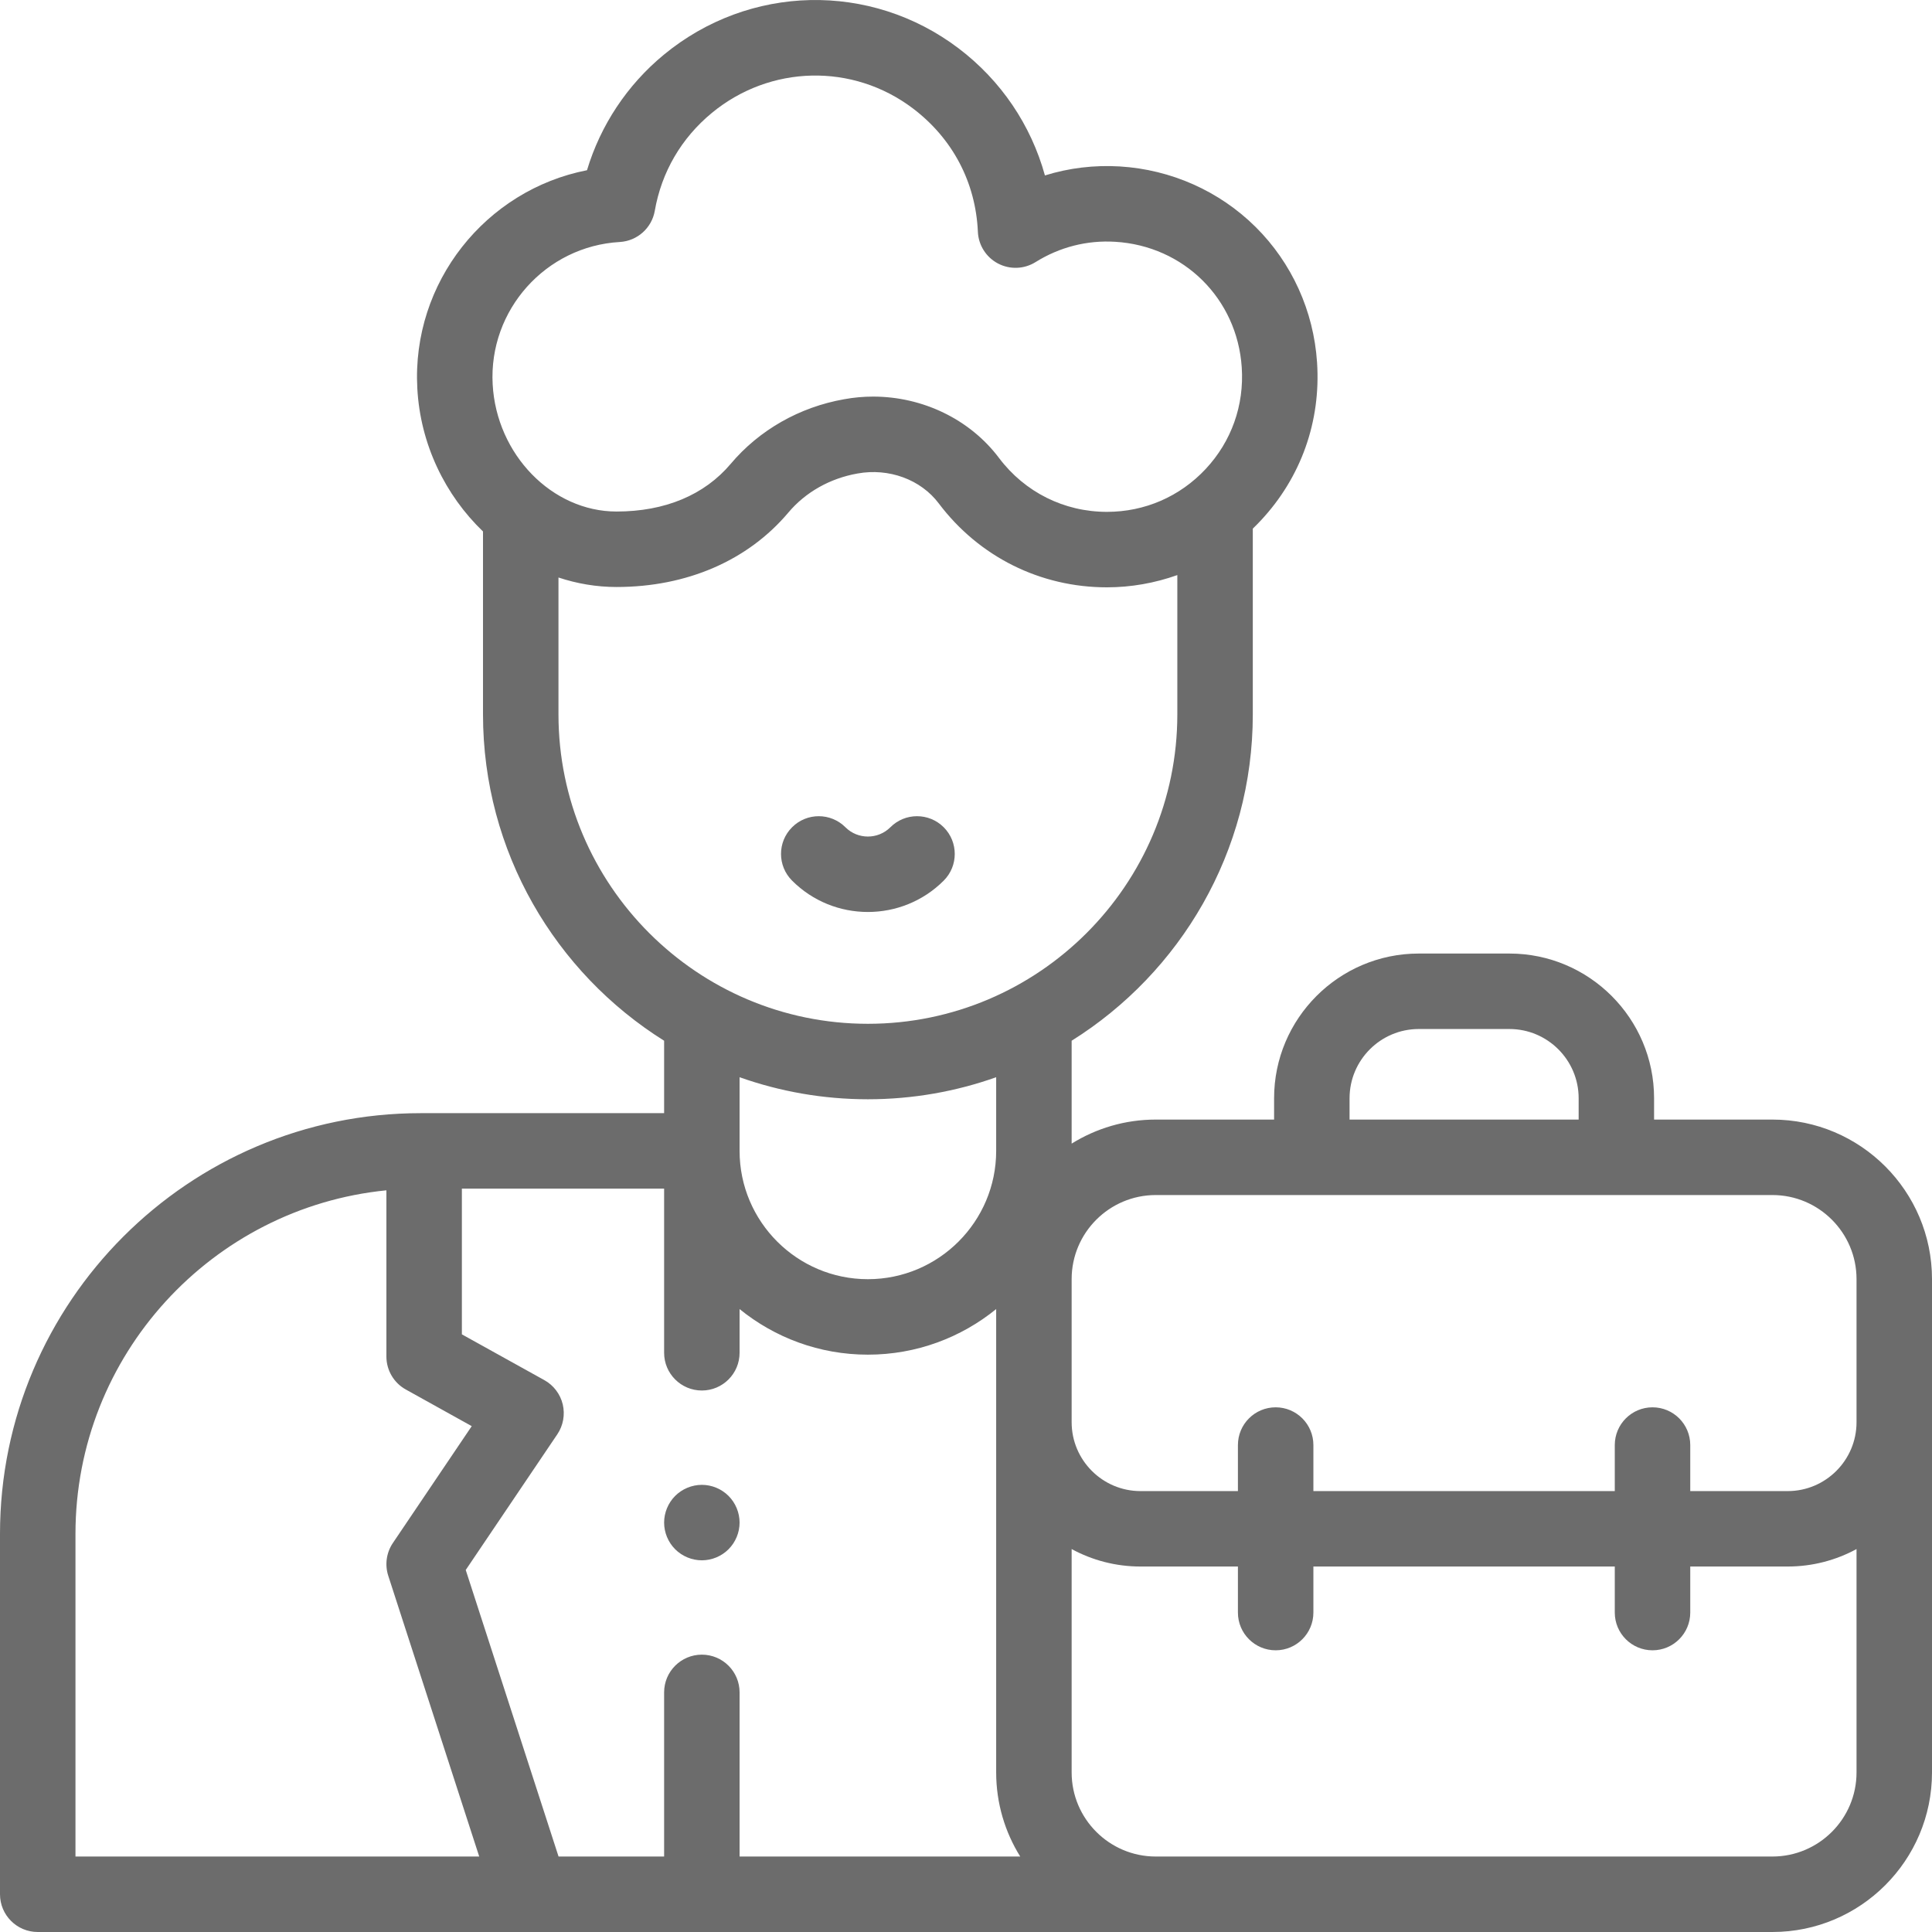 <svg width="47" height="47" viewBox="0 0 47 47" fill="none" xmlns="http://www.w3.org/2000/svg">
<path d="M22.958 21.423C23.316 21.065 23.316 20.483 22.958 20.125C22.599 19.766 22.018 19.766 21.66 20.125C21.358 20.426 20.868 20.426 20.567 20.125C20.208 19.766 19.627 19.766 19.269 20.125C18.91 20.483 18.91 21.064 19.269 21.423C19.777 21.932 20.445 22.186 21.113 22.186C21.781 22.186 22.449 21.932 22.958 21.423Z" fill="#6C6C6C"/>
<path d="M17.723 36.391C17.552 36.22 17.316 36.122 17.074 36.122C16.833 36.122 16.596 36.22 16.425 36.391C16.254 36.562 16.156 36.799 16.156 37.04C16.156 37.282 16.254 37.518 16.425 37.689C16.596 37.86 16.833 37.958 17.074 37.958C17.316 37.958 17.552 37.86 17.723 37.689C17.894 37.518 17.992 37.282 17.992 37.04C17.992 36.799 17.894 36.562 17.723 36.391Z" fill="#6C6C6C"/>
<path d="M43.118 27.236H40.239V26.717C40.239 24.776 38.661 23.197 36.72 23.197H34.515C32.574 23.197 30.995 24.776 30.995 26.717V27.236H28.116C27.366 27.236 26.665 27.451 26.07 27.821V25.318C28.715 23.662 30.477 20.722 30.477 17.378V12.86C30.543 12.796 30.608 12.731 30.67 12.664C31.65 11.617 32.136 10.25 32.04 8.814C31.957 7.565 31.426 6.395 30.545 5.521C29.664 4.648 28.491 4.125 27.241 4.049C26.619 4.012 26.004 4.086 25.42 4.268C25.083 3.046 24.353 1.958 23.317 1.174C21.174 -0.448 18.226 -0.383 16.148 1.332C15.257 2.067 14.609 3.047 14.28 4.141C11.816 4.623 10.012 6.87 10.152 9.447C10.225 10.813 10.834 12.049 11.75 12.929V17.378C11.75 20.722 13.512 23.662 16.156 25.318V27.08H10.235C4.592 27.08 0 31.672 0 37.315V46.082C0 46.589 0.411 47 0.918 47H43.118C45.259 47 47 45.259 47 43.119V31.117C47 28.977 45.259 27.236 43.118 27.236ZM32.831 26.717C32.831 25.788 33.586 25.033 34.515 25.033H36.72C37.648 25.033 38.404 25.788 38.404 26.717V27.236H32.831V26.717ZM11.985 9.348C11.887 7.542 13.275 5.99 15.078 5.887C15.503 5.862 15.856 5.548 15.929 5.128C16.094 4.184 16.574 3.361 17.316 2.748C18.735 1.577 20.747 1.531 22.209 2.638C23.174 3.369 23.735 4.434 23.789 5.638C23.803 5.964 23.989 6.258 24.278 6.41C24.567 6.562 24.915 6.549 25.192 6.376C25.776 6.011 26.445 5.84 27.13 5.882C28.802 5.983 30.097 7.268 30.208 8.936C30.27 9.86 29.958 10.738 29.33 11.41C28.701 12.082 27.848 12.452 26.928 12.452C25.887 12.452 24.931 11.974 24.304 11.142C23.592 10.195 22.439 9.648 21.241 9.648C21.007 9.648 20.771 9.669 20.537 9.712C19.45 9.903 18.47 10.461 17.777 11.283C17.137 12.042 16.176 12.444 14.998 12.444C13.429 12.444 12.077 11.055 11.985 9.348ZM13.586 17.378V14.049C14.035 14.198 14.51 14.28 14.998 14.28C16.71 14.28 18.196 13.636 19.181 12.466C19.597 11.973 20.191 11.637 20.861 11.519C21.624 11.38 22.4 11.665 22.837 12.246C23.815 13.544 25.305 14.288 26.928 14.288C27.516 14.288 28.095 14.184 28.641 13.99V17.378C28.641 21.529 25.264 24.906 21.113 24.906C16.963 24.906 13.586 21.529 13.586 17.378ZM24.234 26.206V27.998C24.234 29.719 22.834 31.119 21.113 31.119C19.392 31.119 17.992 29.719 17.992 27.998V26.206C18.969 26.552 20.019 26.742 21.113 26.742C22.207 26.742 23.258 26.552 24.234 26.206ZM1.836 45.164V37.315C1.836 32.966 5.159 29.378 9.4 28.957V33.001C9.4 33.334 9.581 33.642 9.873 33.803L11.476 34.694L9.558 37.536C9.4 37.77 9.358 38.064 9.445 38.333L11.658 45.164H1.836ZM17.992 45.164V41.171C17.992 40.664 17.581 40.253 17.074 40.253C16.567 40.253 16.156 40.664 16.156 41.171V45.164H13.588L11.33 38.193L13.558 34.892C13.702 34.678 13.749 34.414 13.69 34.164C13.63 33.914 13.468 33.7 13.243 33.575L11.236 32.461V28.916H16.156V32.909C16.156 33.416 16.567 33.827 17.074 33.827C17.581 33.827 17.992 33.416 17.992 32.909V31.846C18.845 32.539 19.931 32.955 21.113 32.955C22.295 32.955 23.381 32.539 24.234 31.846V43.118C24.234 43.869 24.449 44.57 24.819 45.164L17.992 45.164ZM45.164 43.119C45.164 44.246 44.246 45.164 43.118 45.164H28.116C26.988 45.164 26.07 44.246 26.07 43.119V37.684C26.569 37.955 27.139 38.109 27.745 38.109H30.115V39.229C30.115 39.736 30.526 40.147 31.033 40.147C31.54 40.147 31.951 39.736 31.951 39.229V38.109H39.283V39.229C39.283 39.736 39.694 40.147 40.201 40.147C40.708 40.147 41.119 39.736 41.119 39.229V38.109H43.489C44.095 38.109 44.666 37.955 45.164 37.684L45.164 43.119ZM45.164 34.599C45.164 35.522 44.413 36.274 43.489 36.274H41.119V35.154C41.119 34.647 40.708 34.236 40.201 34.236C39.694 34.236 39.283 34.647 39.283 35.154V36.274C39.283 36.274 31.982 36.274 31.951 36.274V35.154C31.951 34.647 31.54 34.236 31.033 34.236C30.526 34.236 30.115 34.647 30.115 35.154V36.274H27.745C26.822 36.274 26.07 35.522 26.07 34.599V31.117C26.07 29.989 26.988 29.072 28.116 29.072H43.119C44.246 29.072 45.164 29.989 45.164 31.117L45.164 34.599Z" fill="#6C6C6C"/>
</svg>
